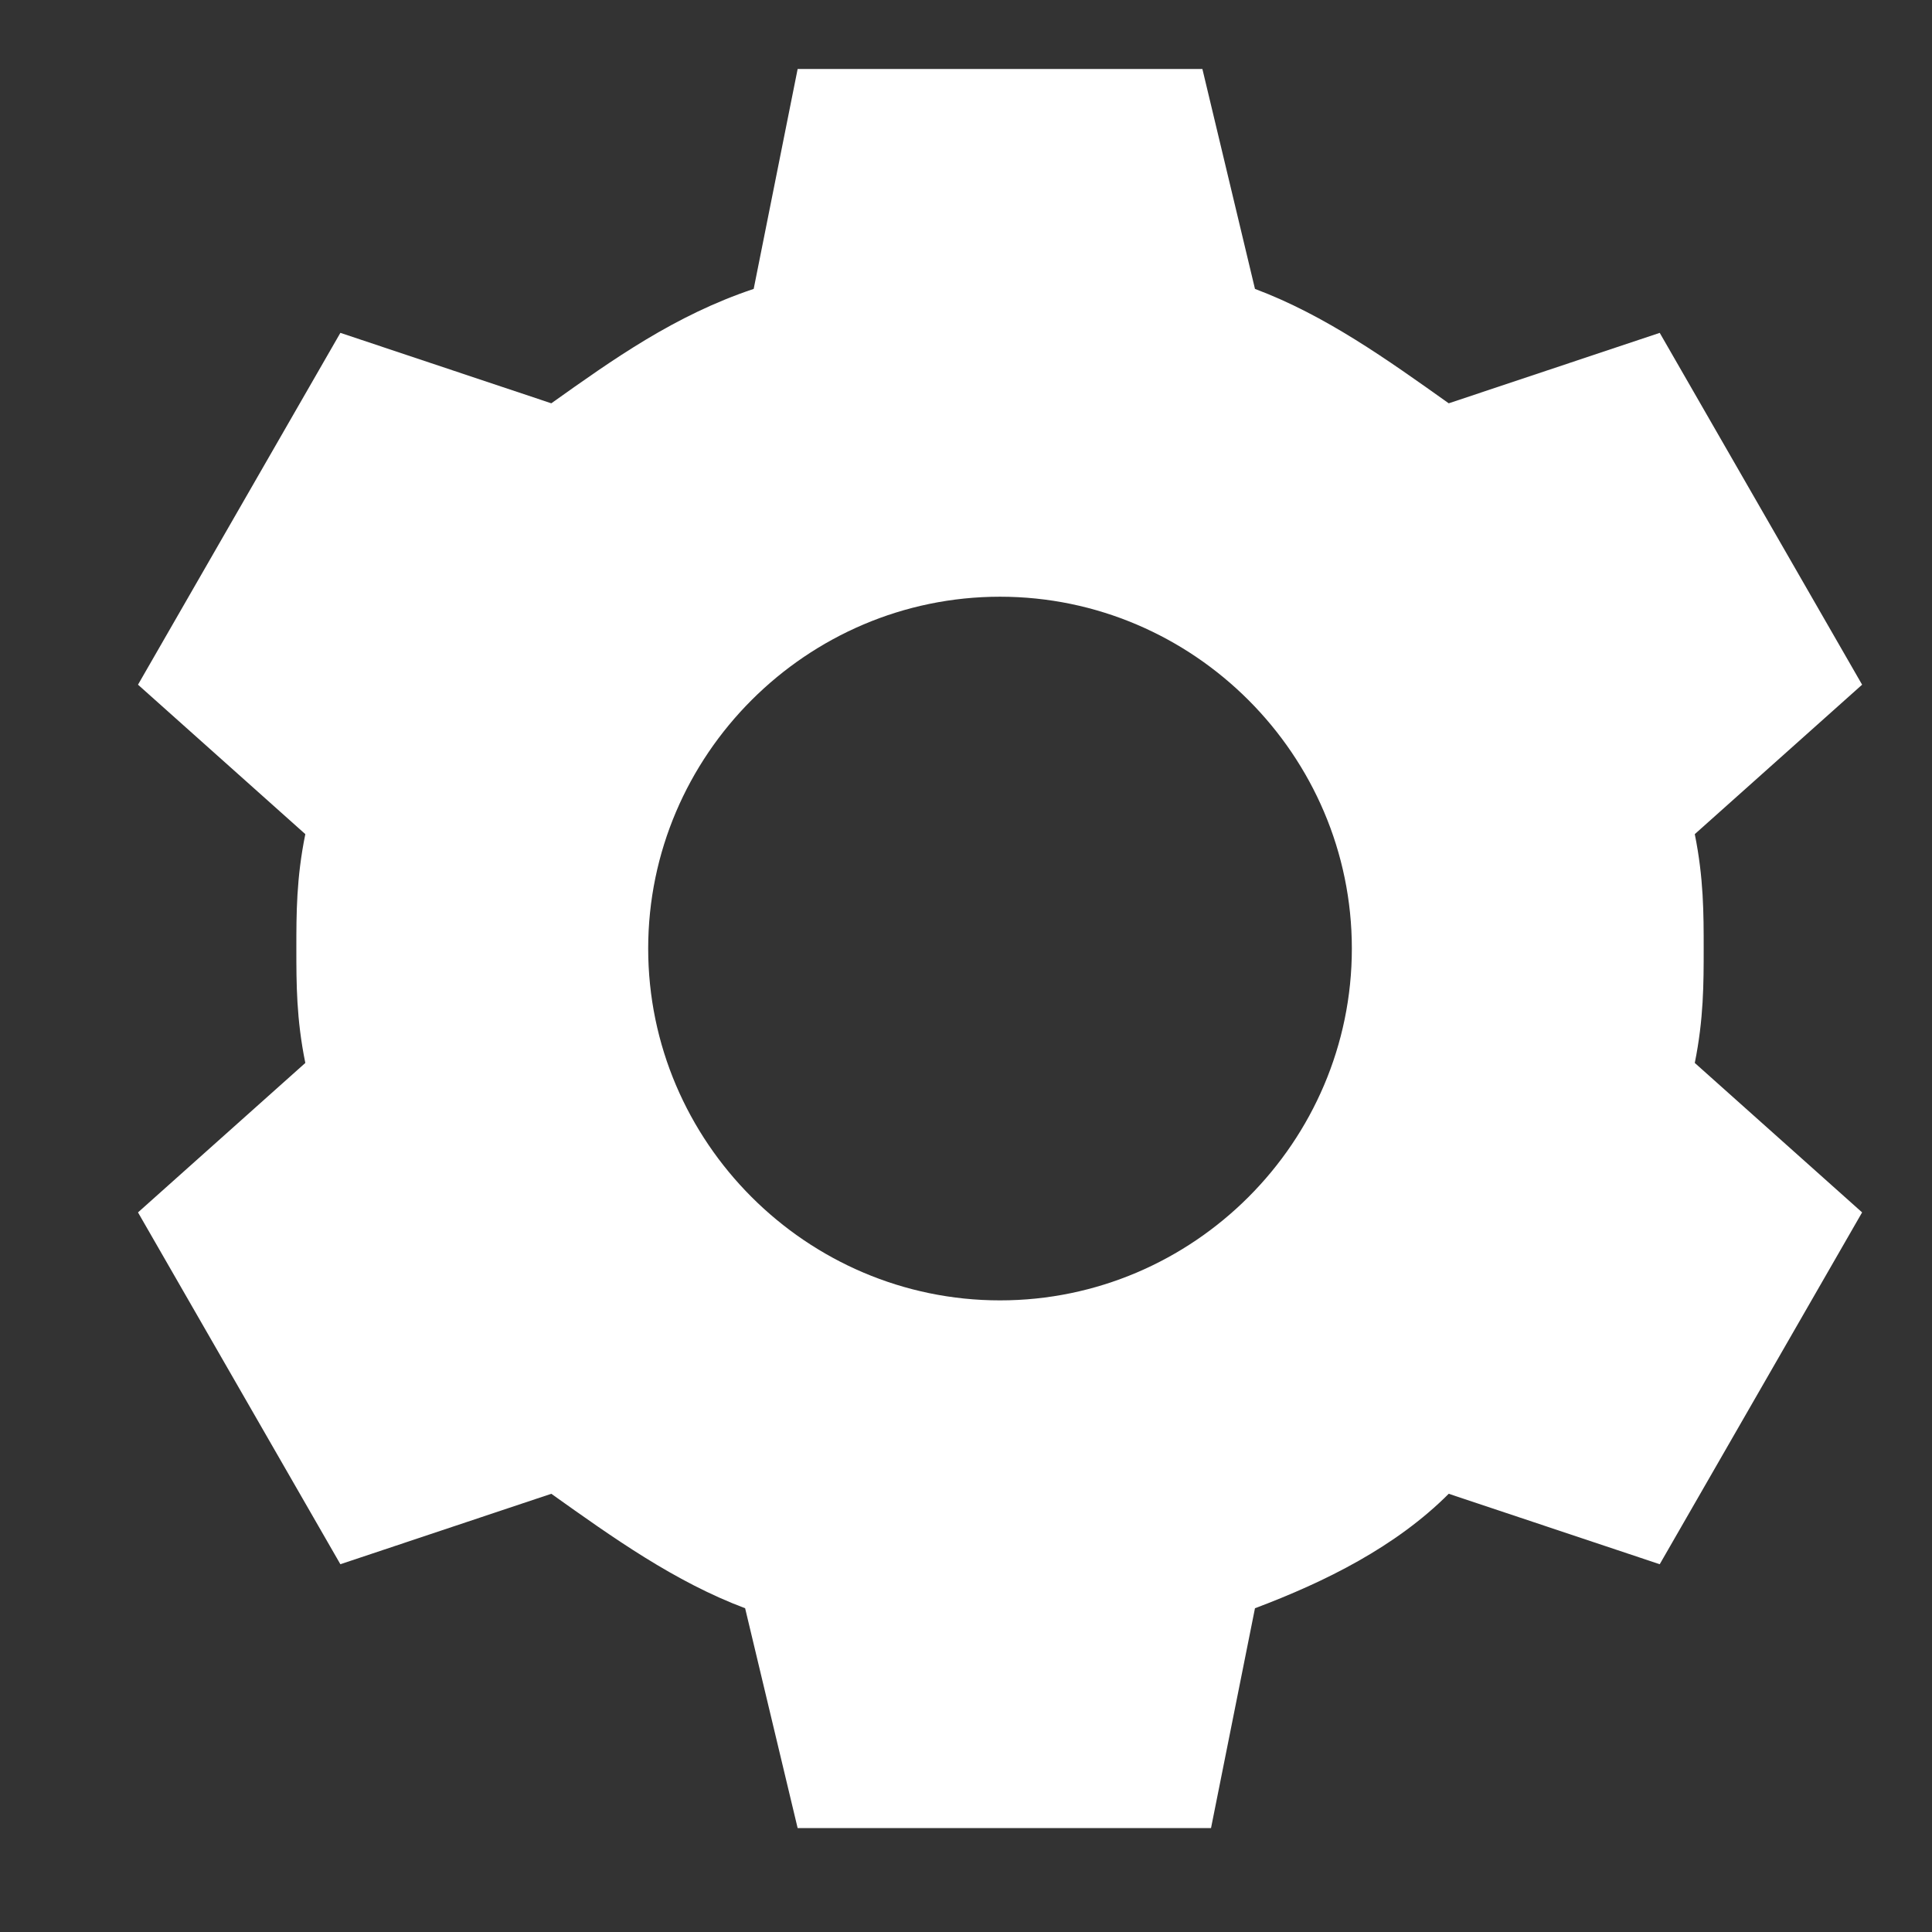 <svg width="28" height="28" viewBox="0 0 28 28" fill="none" xmlns="http://www.w3.org/2000/svg">
<rect x="0" y="0" width="28" height="28" fill="#333333" stroke="none"/>
<path d="M24.562 15.405C24.691 14.768 24.691 14.255 24.691 13.747C24.691 13.239 24.691 12.726 24.562 12.089L26.987 9.923L24.054 4.824L20.996 5.845C20.1 5.208 19.209 4.57 18.188 4.187L17.426 1H11.56L10.923 4.187C9.778 4.57 8.886 5.208 7.99 5.845L4.933 4.824L2 9.923L4.425 12.089C4.295 12.726 4.295 13.239 4.295 13.747C4.295 14.255 4.295 14.768 4.425 15.405L2 17.571L4.933 22.67L7.99 21.649C8.886 22.287 9.778 22.924 10.799 23.308L11.56 26.494H17.551L18.188 23.308C19.209 22.924 20.23 22.416 20.996 21.649L24.054 22.67L26.987 17.571L24.562 15.405ZM14.493 18.846C11.69 18.846 9.394 16.551 9.394 13.747C9.394 10.944 11.69 8.648 14.493 8.648C17.297 8.648 19.592 10.944 19.592 13.747C19.592 16.551 17.297 18.846 14.493 18.846Z" fill="white"/>
</svg>
